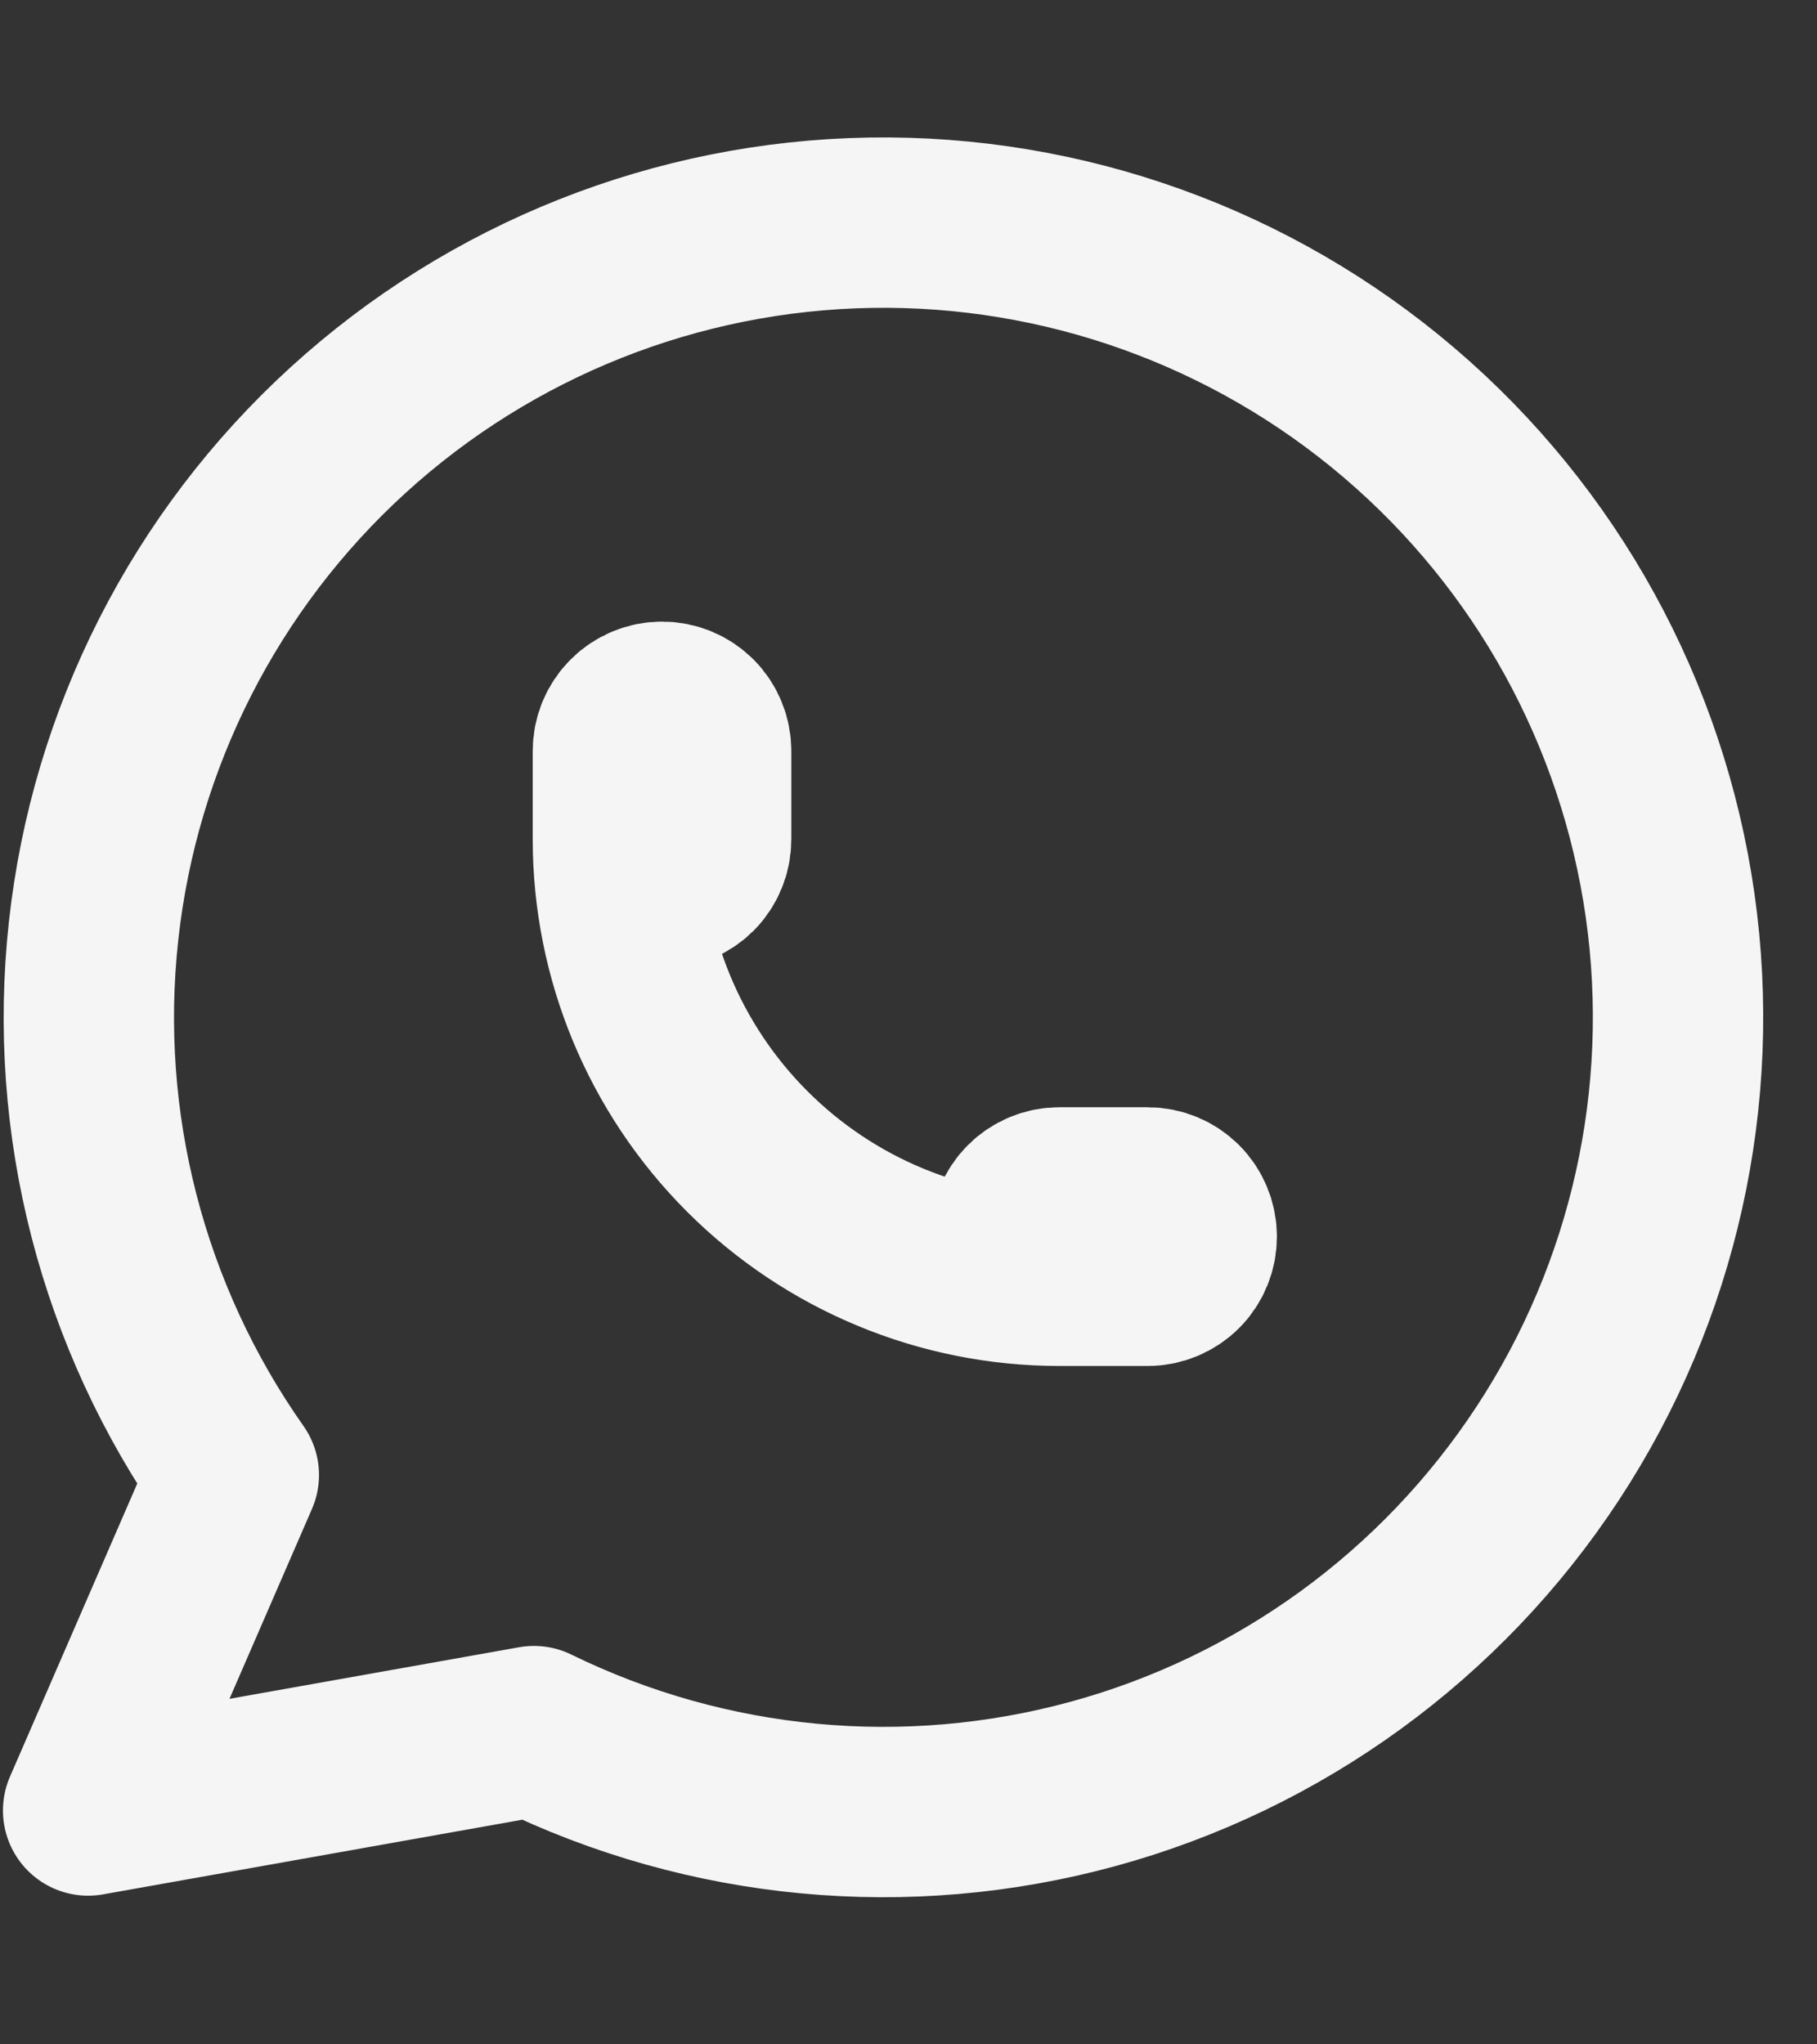 <svg width="16" height="18" viewBox="0 0 16 18" fill="none" xmlns="http://www.w3.org/2000/svg">
<rect x="0" y="0" width="16" height="18" fill="#333333" stroke="none"/>
<path d="M5.441 7.39C5.441 7.493 5.482 7.592 5.555 7.665C5.628 7.737 5.727 7.778 5.83 7.778C5.933 7.778 6.032 7.737 6.105 7.665C6.178 7.592 6.218 7.493 6.218 7.39V6.612C6.218 6.509 6.178 6.41 6.105 6.337C6.032 6.264 5.933 6.223 5.83 6.223C5.727 6.223 5.628 6.264 5.555 6.337C5.482 6.41 5.441 6.509 5.441 6.612V7.39ZM5.441 7.39C5.441 8.421 5.851 9.409 6.58 10.138C7.309 10.867 8.297 11.277 9.328 11.277M9.328 11.277H10.106C10.209 11.277 10.308 11.236 10.381 11.163C10.454 11.09 10.494 10.991 10.494 10.888C10.494 10.785 10.454 10.686 10.381 10.613C10.308 10.54 10.209 10.499 10.106 10.499H9.328C9.225 10.499 9.126 10.54 9.053 10.613C8.98 10.686 8.94 10.785 8.94 10.888C8.94 10.991 8.98 11.09 9.053 11.163C9.126 11.236 9.225 11.277 9.328 11.277ZM0.776 15.941L2.059 12.987C1.078 11.594 0.638 9.891 0.824 8.197C1.009 6.503 1.806 4.934 3.066 3.786C4.325 2.638 5.96 1.989 7.664 1.961C9.368 1.933 11.024 2.528 12.32 3.634C13.617 4.74 14.465 6.281 14.706 7.968C14.947 9.655 14.564 11.372 13.629 12.796C12.694 14.221 11.271 15.256 9.628 15.706C7.984 16.156 6.233 15.991 4.702 15.242L0.776 15.941Z" stroke="#F5F5F5" stroke-width="1.5" stroke-linecap="round" stroke-linejoin="round"/>
</svg>
